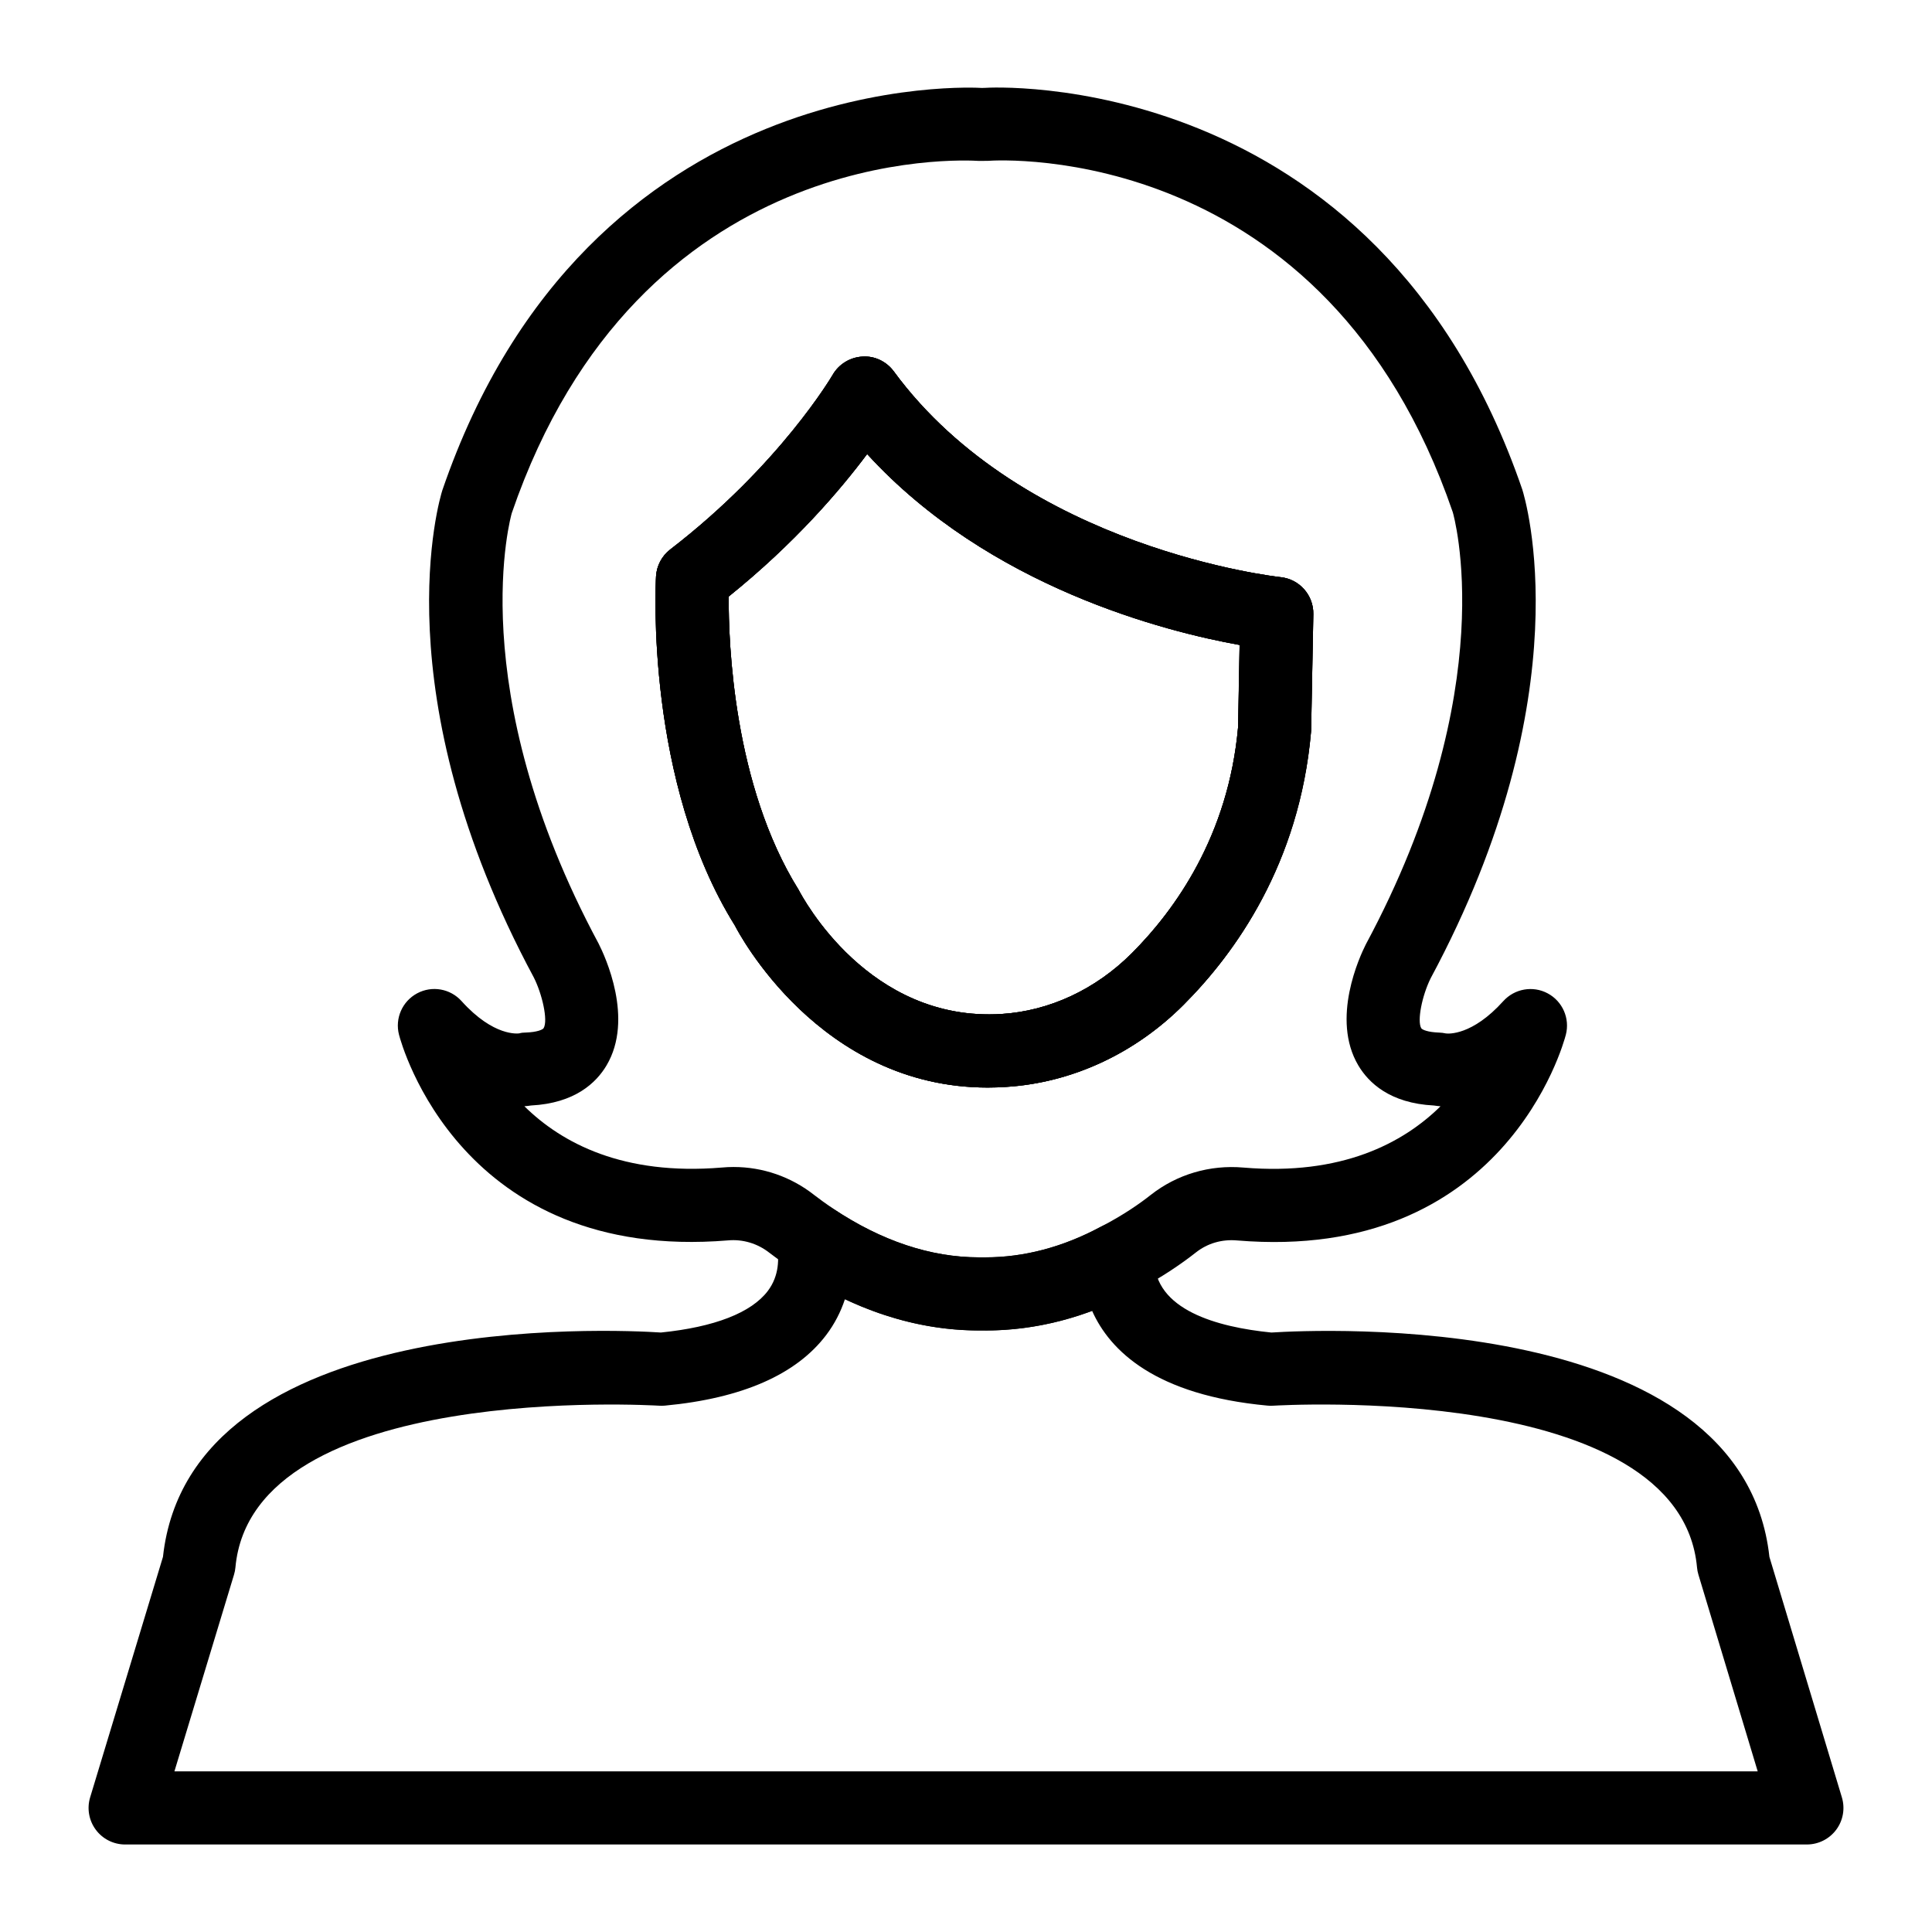 <?xml version="1.0" encoding="UTF-8"?>
<!-- Uploaded to: SVG Repo, www.svgrepo.com, Generator: SVG Repo Mixer Tools -->
<svg fill="#000000" width="800px" height="800px" version="1.1" viewBox="144 144 512 512" xmlns="http://www.w3.org/2000/svg">
 <g>
  <path d="m405.75 432.21c-44.582 0-66.066-41.121-66.992-42.934-23.707-37.965-21.023-90.324-20.902-92.539 0.16-2.805 1.539-5.406 3.766-7.125 29.016-22.324 42.91-46.035 43.047-46.277 1.637-2.828 4.598-4.648 7.863-4.832 3.231-0.246 6.406 1.293 8.344 3.93 34.551 47.047 101.79 54.445 102.47 54.516 5.012 0.512 8.793 4.781 8.699 9.82l-0.582 30.812c-3.086 35.352-20.105 59.008-33.844 72.742-12.902 12.91-29.57 20.621-46.93 21.715-1.672 0.117-3.324 0.172-4.938 0.172zm-68.641-130.12c-0.062 12.52 1.309 50.086 18.504 77.672 1.125 2.109 18.586 35.148 53.82 32.953 12.684-0.801 24.918-6.508 34.484-16.078 11.469-11.461 25.664-31.191 28.203-60.07l0.395-21.645c-19.449-3.492-66.387-15.234-98.711-50.598-7.074 9.473-19.148 23.652-36.695 37.766z"/>
  <path d="m405.75 432.21c-44.582 0-66.066-41.121-66.992-42.934-23.707-37.965-21.023-90.324-20.902-92.539 0.16-2.805 1.539-5.406 3.766-7.125 29.016-22.324 42.91-46.035 43.047-46.277 1.637-2.828 4.598-4.648 7.863-4.832 3.231-0.246 6.406 1.293 8.344 3.93 34.551 47.047 101.79 54.445 102.47 54.516 5.012 0.512 8.793 4.781 8.699 9.82l-0.582 30.812c-3.086 35.352-20.105 59.008-33.844 72.742-12.902 12.91-29.57 20.621-46.93 21.715-1.672 0.117-3.324 0.172-4.938 0.172zm-68.641-130.12c-0.062 12.52 1.309 50.086 18.504 77.672 1.125 2.109 18.586 35.148 53.82 32.953 12.684-0.801 24.918-6.508 34.484-16.078 11.469-11.461 25.664-31.191 28.203-60.07l0.395-21.645c-19.449-3.492-66.387-15.234-98.711-50.598-7.074 9.473-19.148 23.652-36.695 37.766z"/>
  <path d="m405.13 496.59h-1.645c-16.727 0-33.367-5.438-49.457-16.16-2.375-1.617-4.356-3.074-6.133-4.434-3.141-2.473-7.062-3.637-10.957-3.281-70.809 5.836-86.562-52.039-87.199-54.508-1.117-4.32 0.867-8.848 4.797-10.957 3.941-2.125 8.801-1.262 11.785 2.055 8.547 9.5 15.016 8.578 15.277 8.547 0.703-0.188 1.004-0.195 1.727-0.219 3.008-0.094 4.504-0.766 4.742-1.164 1.219-2.062-0.41-9.121-2.613-13.453-40.504-75.391-24.918-126.94-24.23-129.09 38.77-113.05 141.96-106.7 142.98-106.62l0.926-0.027c0.328-0.059 103.59-6.379 142.29 106.44 0.758 2.371 16.344 53.918-24.27 129.51-2.328 4.688-3.629 11.367-2.504 13.254 0.238 0.398 1.73 1.062 4.734 1.16 0.598 0.02 1.191 0.094 1.777 0.223 0.633 0.094 6.977 0.609 15.227-8.555 2.996-3.316 7.859-4.168 11.785-2.055 3.93 2.109 5.914 6.637 4.797 10.957-0.633 2.469-16.426 60.395-87.109 54.516-4.059-0.363-7.867 0.766-10.934 3.184-3.336 2.629-8.867 6.574-16.285 10.398-12.672 6.805-26.012 10.285-39.504 10.285zm-66.695-43.324c7.703 0 15.203 2.582 21.344 7.426 1.406 1.07 3.102 2.328 5.07 3.668 12.773 8.512 25.797 12.855 38.633 12.855h1.645c10.262 0 20.523-2.711 30.5-8.055 6.18-3.188 10.629-6.352 13.297-8.465 6.977-5.496 15.715-8.055 24.613-7.277 25.957 2.191 42.27-6.449 52.215-16.242-0.688-0.059-1.277-0.129-1.762-0.207-11.672-0.59-17.324-6.07-20.02-10.617-7.324-12.352 0.379-28.906 1.996-32.098 36.551-68.027 23.172-114.07 23.031-114.53-33.645-98.082-119.51-93.375-123.18-93.102l-2.336 0.023c-4.328-0.266-90.117-5.035-123.86 93.344-0.051 0.195-13.43 46.234 23.012 114.06 1.727 3.398 9.43 19.945 2.106 32.297-2.695 4.551-8.352 10.027-20.027 10.621-0.477 0.074-1.062 0.152-1.742 0.203 9.953 9.797 26.191 18.402 52.281 16.242 1.062-0.102 2.125-0.148 3.188-0.148zm67.309-21.055c-44.582 0-66.066-41.121-66.992-42.934-23.707-37.965-21.023-90.324-20.902-92.539 0.16-2.805 1.539-5.406 3.766-7.125 29.016-22.324 42.91-46.035 43.047-46.277 1.637-2.828 4.598-4.648 7.863-4.832 3.231-0.246 6.406 1.293 8.344 3.93 34.551 47.047 101.79 54.445 102.47 54.516 5.012 0.512 8.793 4.781 8.699 9.82l-0.582 30.812c-0.004 0.223-0.02 0.445-0.039 0.664-3.047 34.691-20.066 58.344-33.805 72.078-12.902 12.91-29.57 20.621-46.93 21.715-1.672 0.117-3.324 0.172-4.938 0.172zm-68.641-130.12c-0.062 12.52 1.309 50.086 18.504 77.672 1.125 2.109 18.586 35.148 53.82 32.953 12.684-0.801 24.918-6.508 34.484-16.078 11.422-11.422 25.559-31.039 28.176-59.746l0.41-21.969c-19.449-3.492-66.379-15.238-98.703-50.598-7.07 9.473-19.145 23.652-36.691 37.766zm144.66 35.32h0.094z"/>
  <path d="m622.84 632.81h-445.68c-3.066 0-5.953-1.453-7.781-3.918-1.824-2.461-2.379-5.644-1.488-8.582l19.297-63.723c7.188-65.73 119.95-60.246 131.96-59.453 14.188-1.438 23.98-5.246 28.348-11.043 3.062-4.059 2.984-8.738 2.383-11.945-0.719-3.832 0.934-7.715 4.184-9.867 3.25-2.144 7.469-2.137 10.715 0.023 12.848 8.562 25.871 12.906 38.707 12.906h1.645c10.262 0 20.523-2.711 30.5-8.055 3.004-1.613 6.637-1.523 9.551 0.227 2.922 1.75 4.711 4.906 4.711 8.312 0 13.453 16.695 18.016 31.039 19.445 11.922-0.762 124.8-6.297 131.98 59.457l19.207 63.734c0.883 2.934 0.328 6.113-1.5 8.57-1.832 2.457-4.715 3.91-7.781 3.91zm-432.62-19.375h419.59l-15.715-52.145c-0.188-0.625-0.312-1.262-0.367-1.91-4.519-49.395-111.11-42.914-112.2-42.859-0.539 0.047-1.074 0.039-1.609-0.016-29.738-2.758-41.777-14.527-46.5-25.117-9.262 3.453-18.734 5.199-28.277 5.199h-1.645c-11.965 0-23.875-2.781-35.582-8.285-1.113 3.387-2.762 6.57-4.934 9.453-7.926 10.512-22.316 16.824-42.77 18.75-0.539 0.051-1.078 0.062-1.621 0.016-1.062-0.051-107.68-6.527-112.2 42.859-0.059 0.652-0.184 1.297-0.375 1.926z"/>
 </g>
</svg>